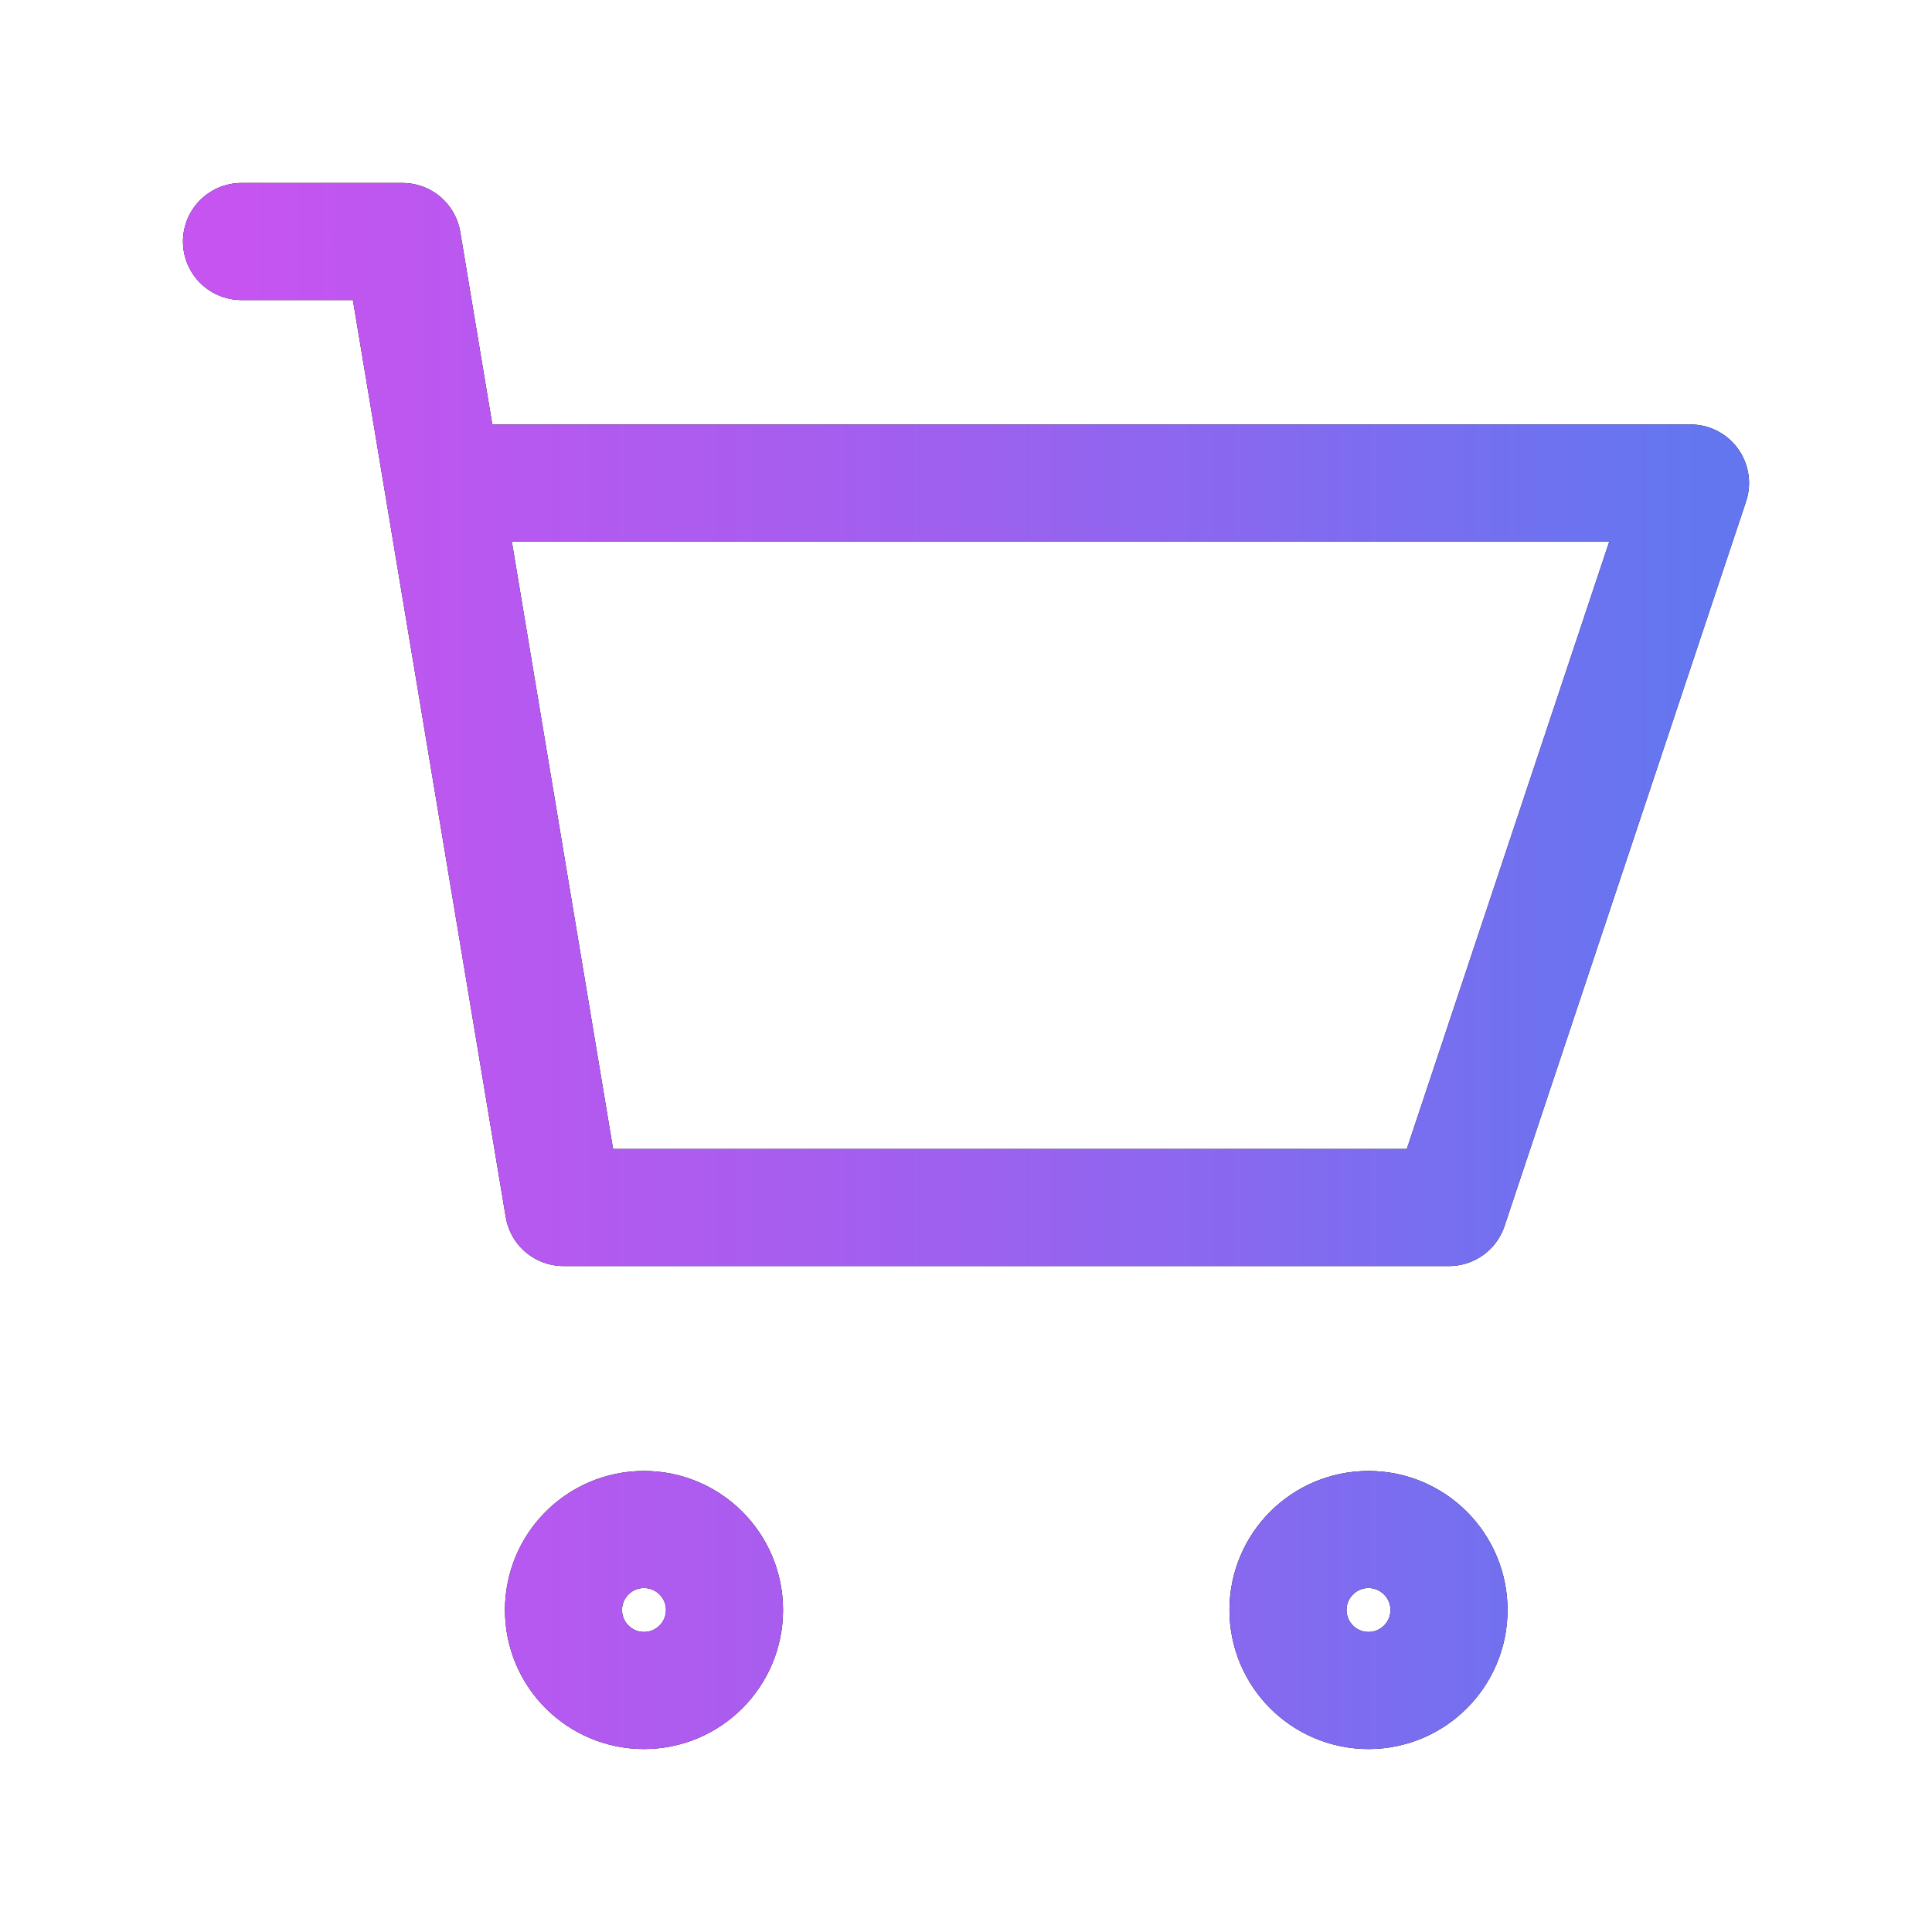 <svg width="33" height="33" viewBox="0 0 33 33" fill="none" xmlns="http://www.w3.org/2000/svg">
<path d="M4.125 4.125H6.875L7.562 8.25M7.562 8.25L9.625 20.625H24.75L28.875 8.25H7.562ZM12.375 27.5C12.375 28.259 11.759 28.875 11 28.875C10.241 28.875 9.625 28.259 9.625 27.5C9.625 26.741 10.241 26.125 11 26.125C11.759 26.125 12.375 26.741 12.375 27.5ZM24.75 27.5C24.75 28.259 24.134 28.875 23.375 28.875C22.616 28.875 22 28.259 22 27.5C22 26.741 22.616 26.125 23.375 26.125C24.134 26.125 24.75 26.741 24.75 27.5Z" stroke="black" stroke-width="2" stroke-linecap="round" stroke-linejoin="round"/>
<path d="M4.125 4.125H6.875L7.562 8.25M7.562 8.25L9.625 20.625H24.75L28.875 8.25H7.562ZM12.375 27.5C12.375 28.259 11.759 28.875 11 28.875C10.241 28.875 9.625 28.259 9.625 27.5C9.625 26.741 10.241 26.125 11 26.125C11.759 26.125 12.375 26.741 12.375 27.5ZM24.75 27.5C24.75 28.259 24.134 28.875 23.375 28.875C22.616 28.875 22 28.259 22 27.5C22 26.741 22.616 26.125 23.375 26.125C24.134 26.125 24.75 26.741 24.75 27.5Z" stroke="url(#paint0_linear_1652_8446)" stroke-width="2" stroke-linecap="round" stroke-linejoin="round"/>
<defs>
<linearGradient id="paint0_linear_1652_8446" x1="4" y1="3.562" x2="29" y2="3.562" gradientUnits="userSpaceOnUse">
<stop stop-color="#C654F0"/>
<stop offset="0.485" stop-color="#9F60EF"/>
<stop offset="1" stop-color="#6376F0"/>
</linearGradient>
</defs>
</svg>
